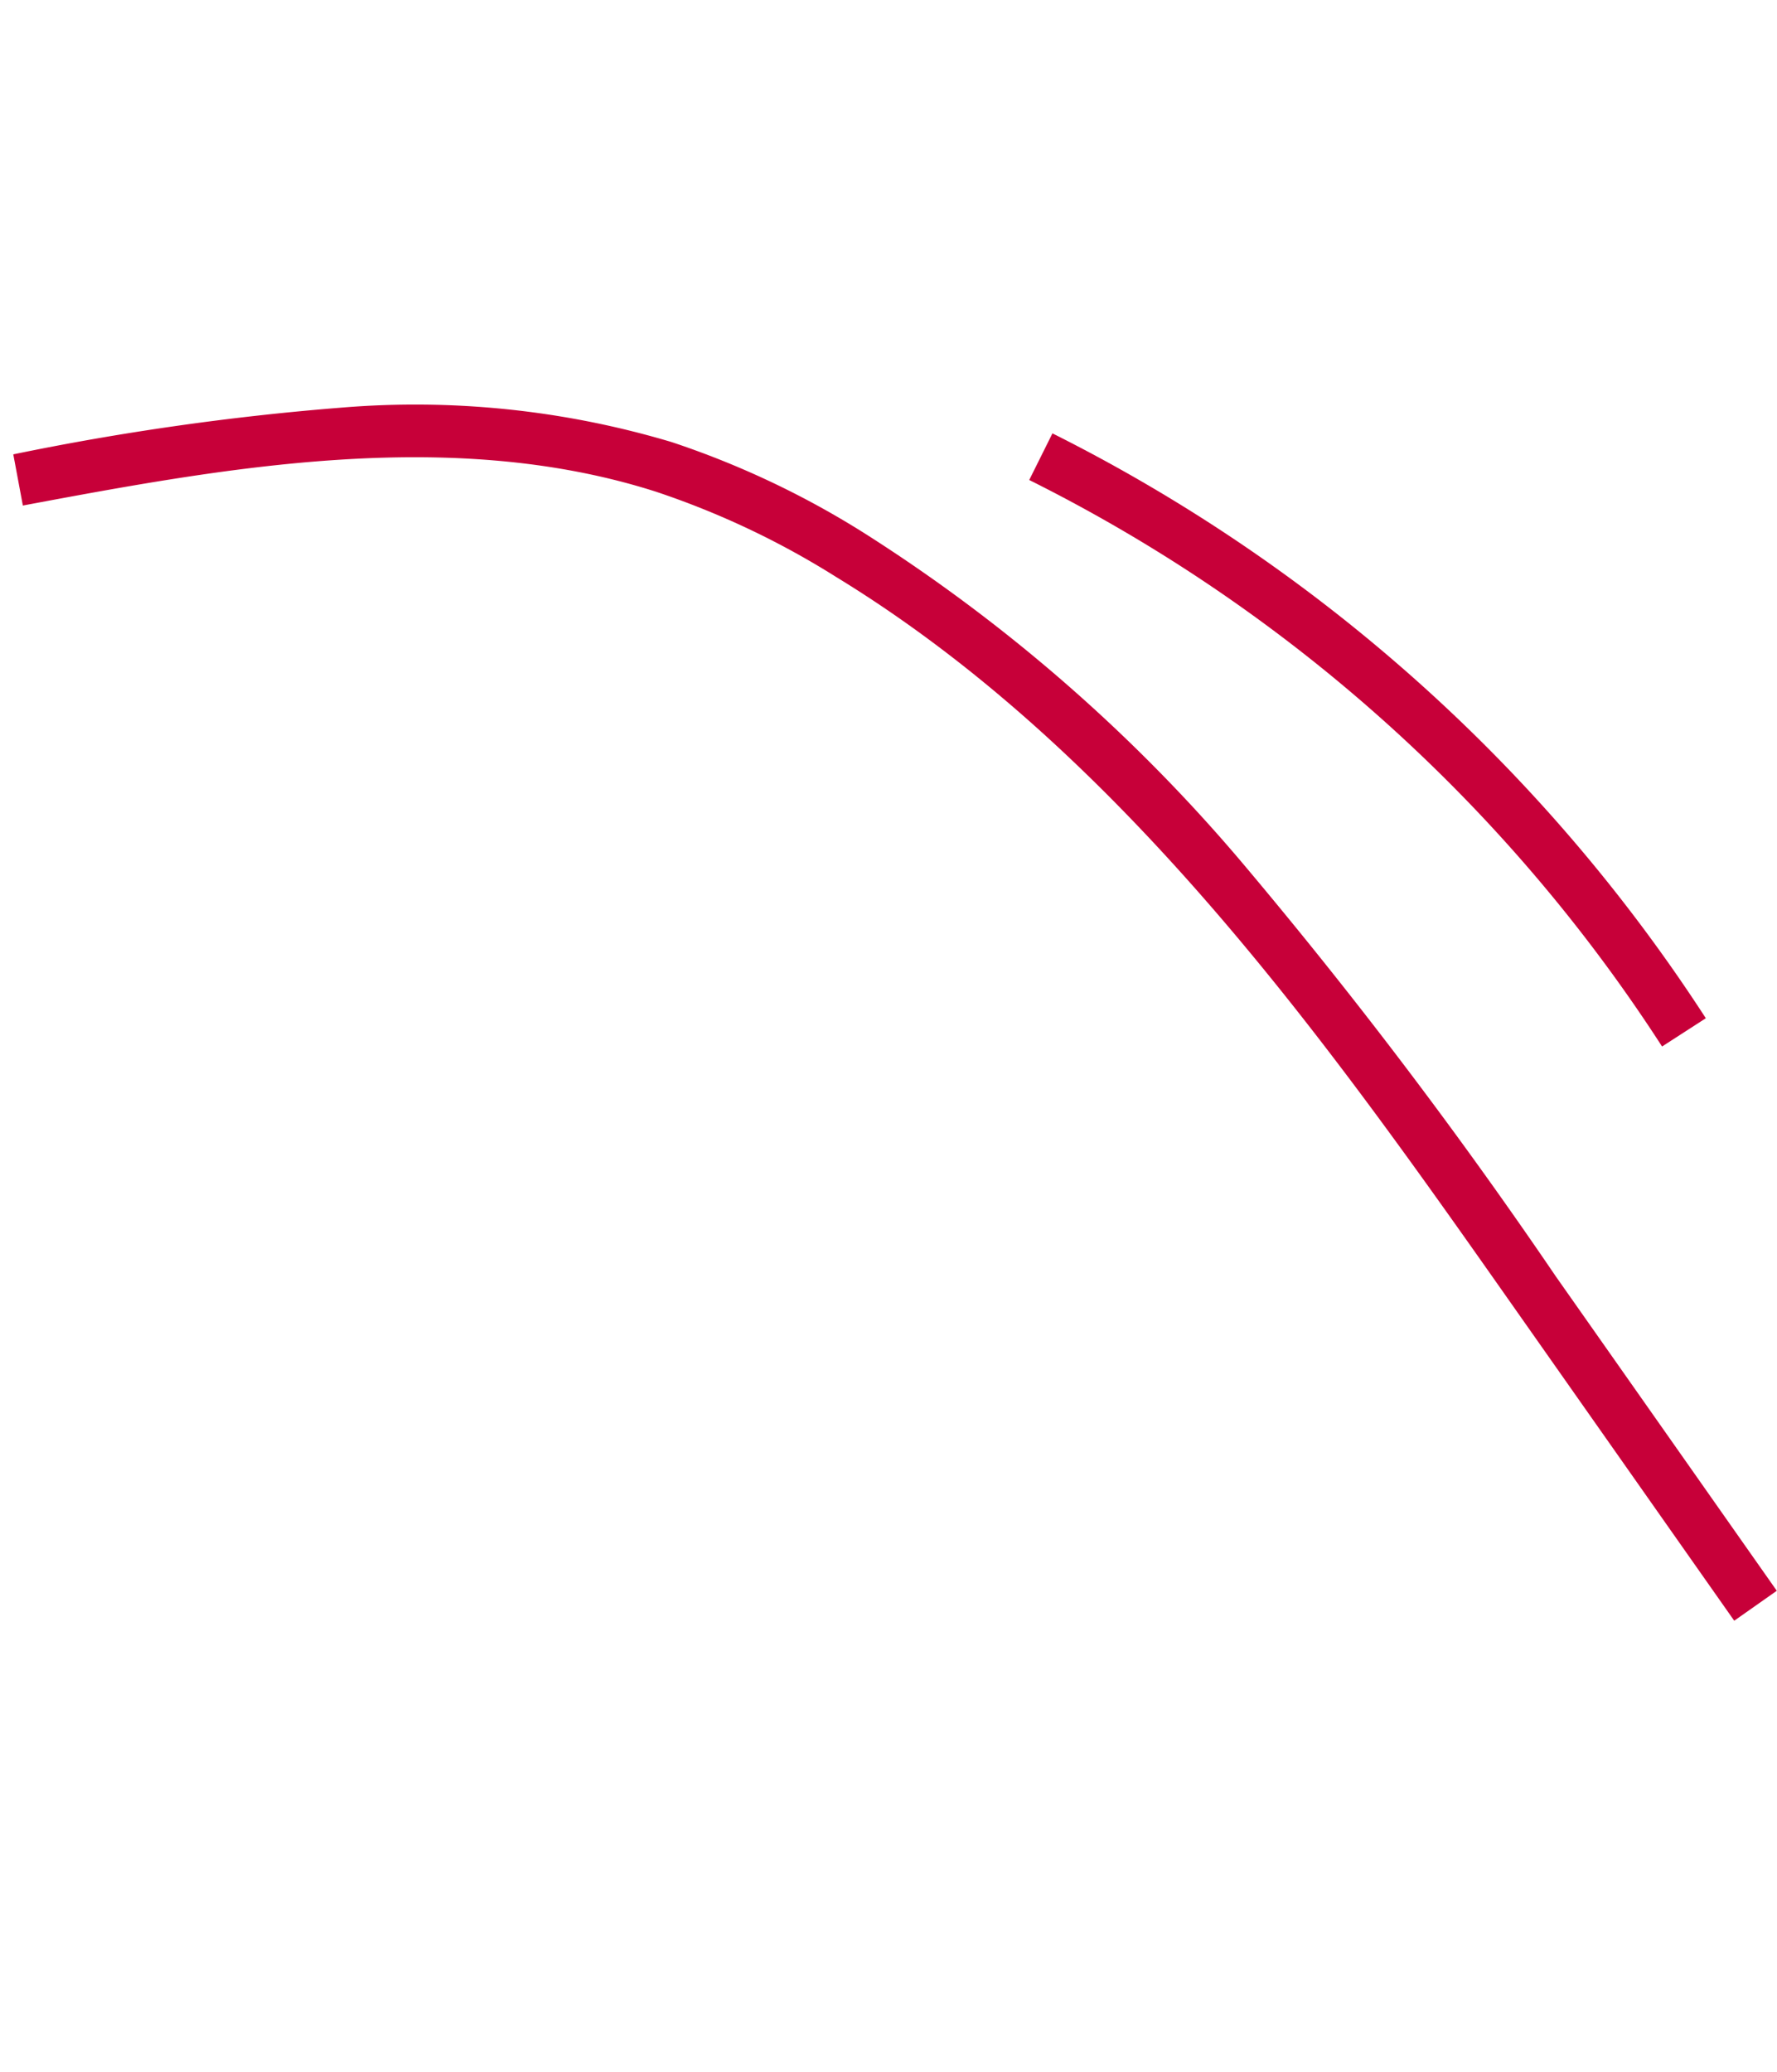 <svg xmlns="http://www.w3.org/2000/svg" width="68.321" height="79.625" viewBox="0 0 68.321 79.625"><g transform="translate(-801.884 -5436.218)"><path d="M224.9,431.091l-.42-1.955,7.362-1.58,7.073-1.518c11.9-2.554,25.4-5.449,35.955-13a31.958,31.958,0,0,0,5.727-5.1c5.422-6.3,7.329-14.956,9.012-22.594l1.953.43a102.286,102.286,0,0,1-3.279,12.32,34.385,34.385,0,0,1-6.171,11.148,33.919,33.919,0,0,1-6.079,5.425,63.8,63.8,0,0,1-17.637,8.527,192.46,192.46,0,0,1-19.062,4.8l-7.073,1.518Z" transform="matrix(-0.391, -0.921, 0.921, -0.391, 561.098, 5873.047)" fill="#C70039 "></path><path d="M246.209,437.174l-.342-1.971A61.773,61.773,0,0,0,275.4,421.323l1.3,1.521a64.1,64.1,0,0,1-30.49,14.331Z" transform="matrix(-0.391, -0.921, 0.921, -0.391, 561.098, 5873.047)" fill="#C70039 "></path></g></svg>